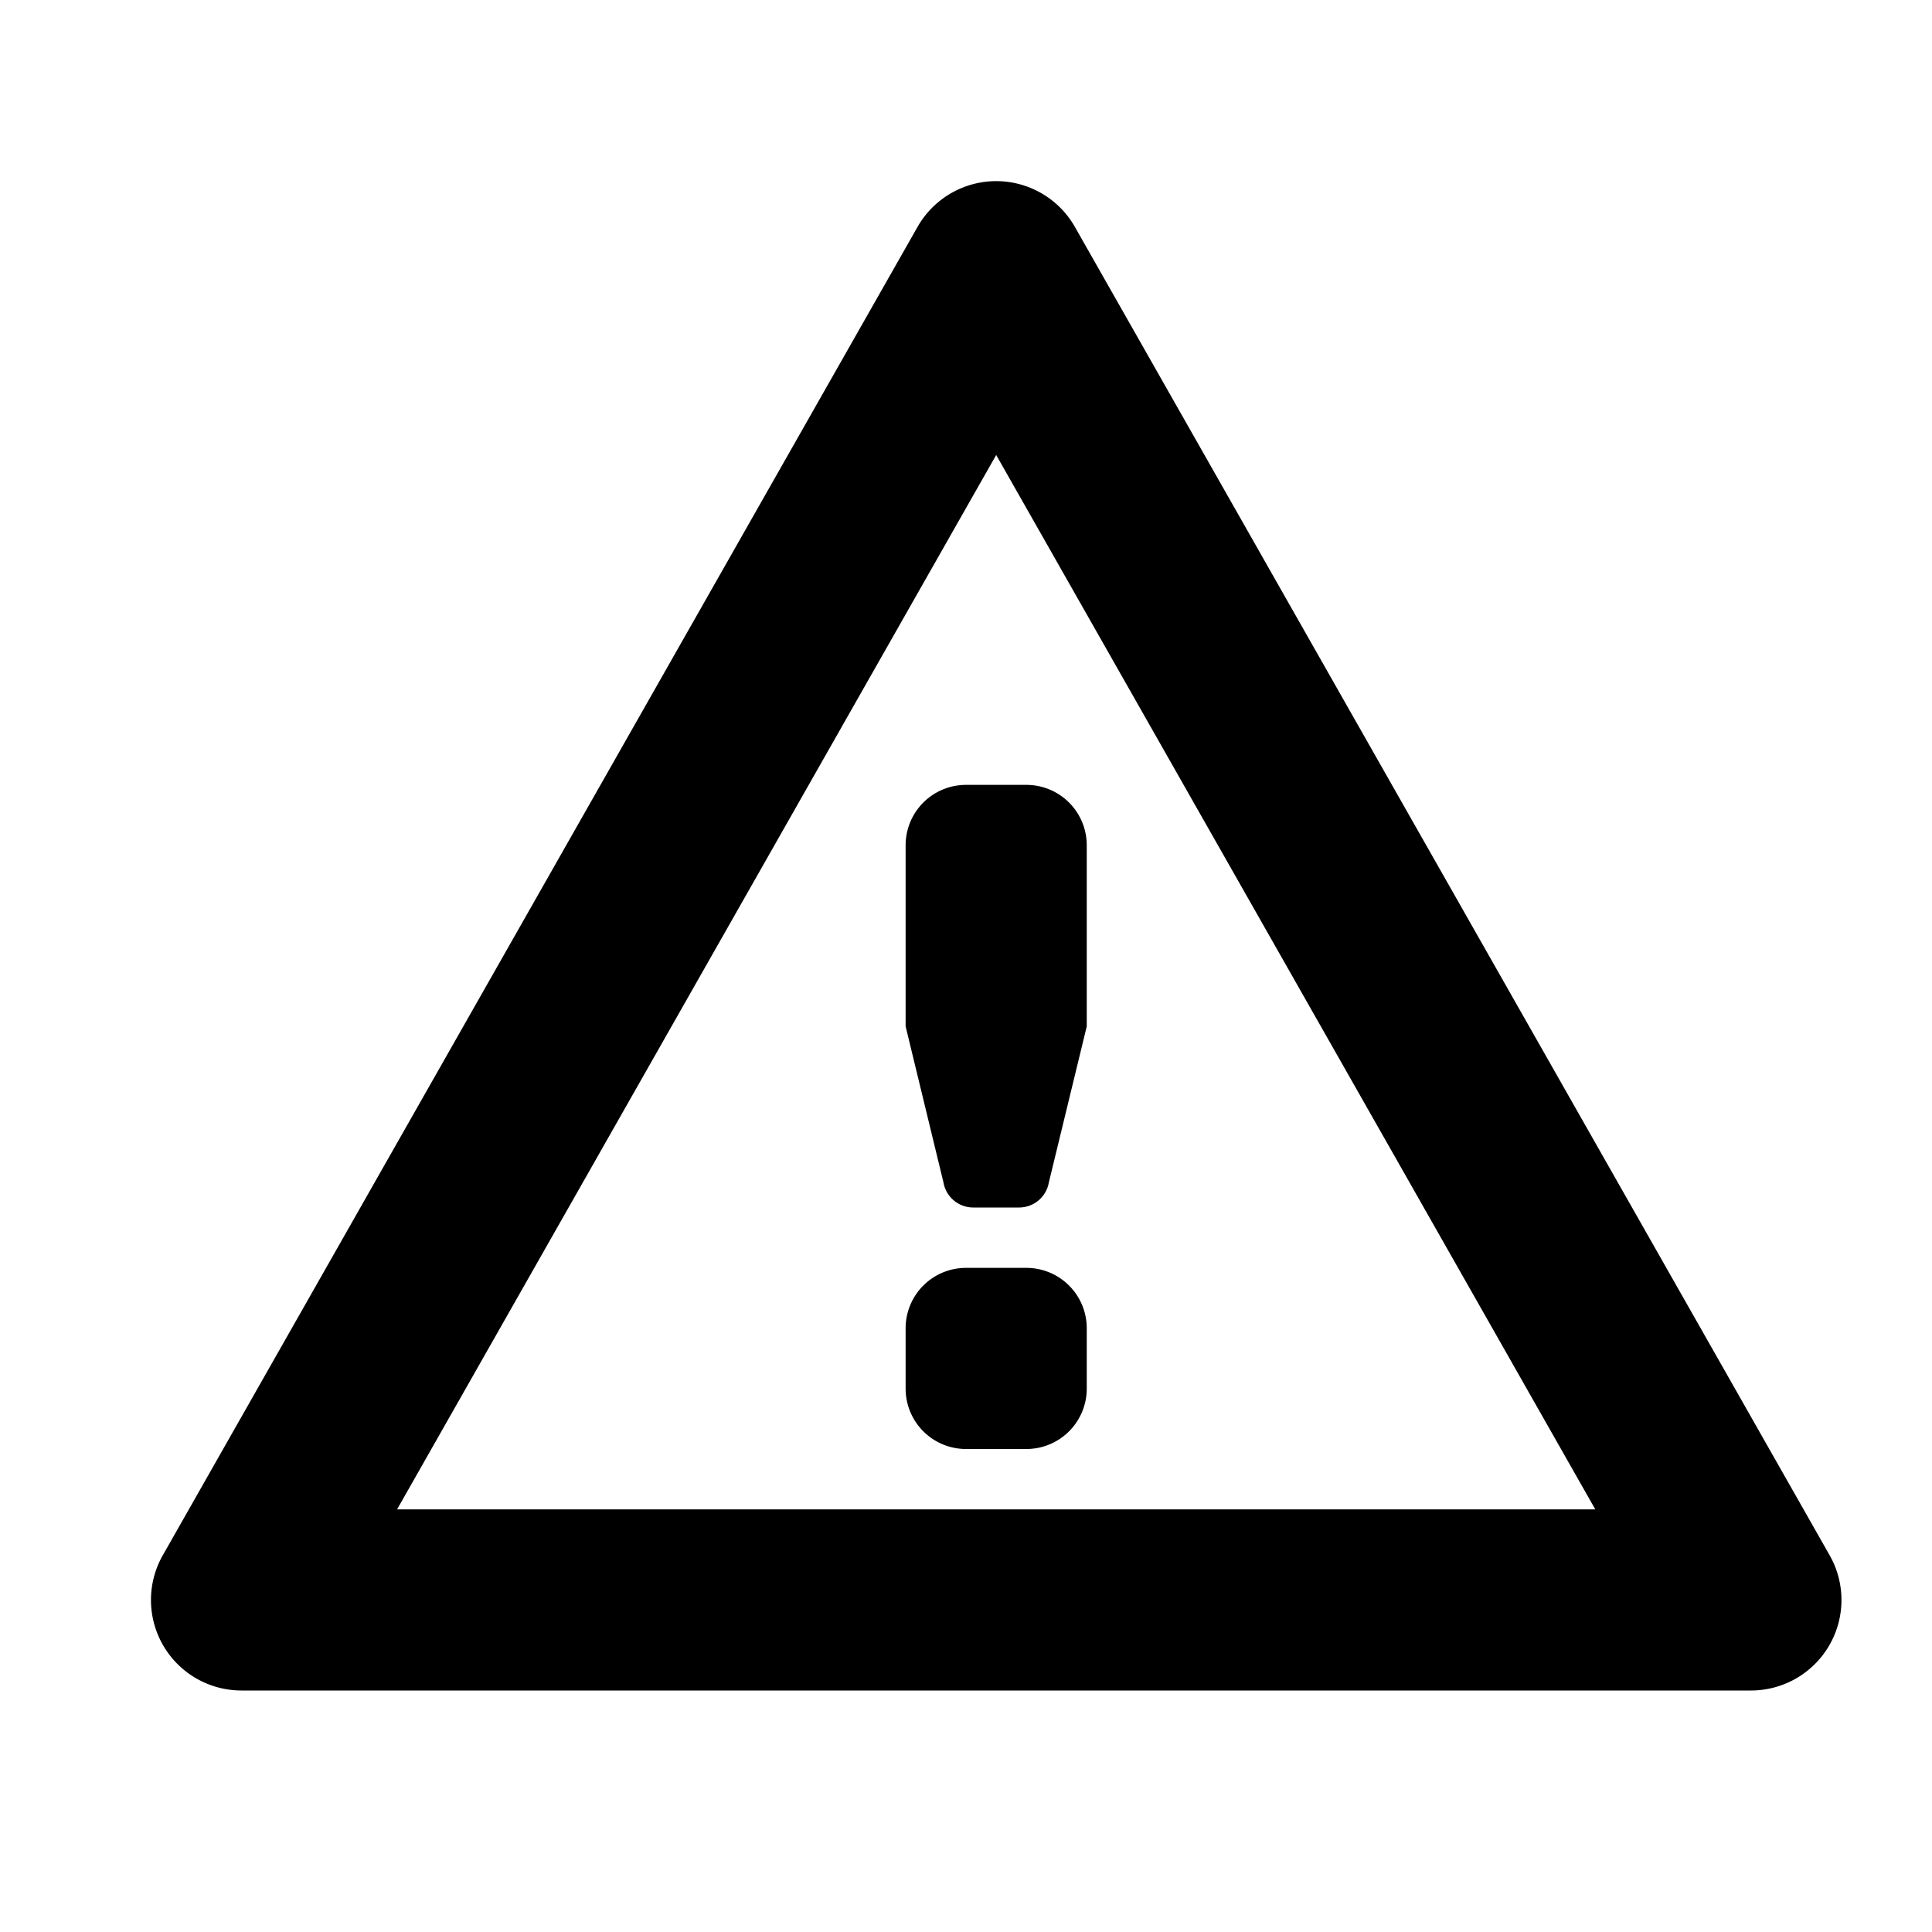 <svg id="glyphicons-basic" xmlns="http://www.w3.org/2000/svg" viewBox="0 0 32 32">
  <path id="triangle-empty-alert" d="M30.304,25.759l-12.5-22a1.499,1.499,0,0,0-2.607,0l-12.5,22A1.499,1.499,0,0,0,4,28H29a1.499,1.499,0,0,0,1.304-2.241ZM6.577,25,16.5,7.536,26.423,25ZM18,22v1a1,1,0,0,1-1,1H16a1,1,0,0,1-1-1V22a1,1,0,0,1,1-1h1A1,1,0,0,1,18,22Zm-2-9h1a1,1,0,0,1,1,1v3l-.628,2.586A.5.5,0,0,1,16.88,20h-.76a.5.5,0,0,1-.493-.414L15,17V14A1,1,0,0,1,16,13Z"/>
</svg>
